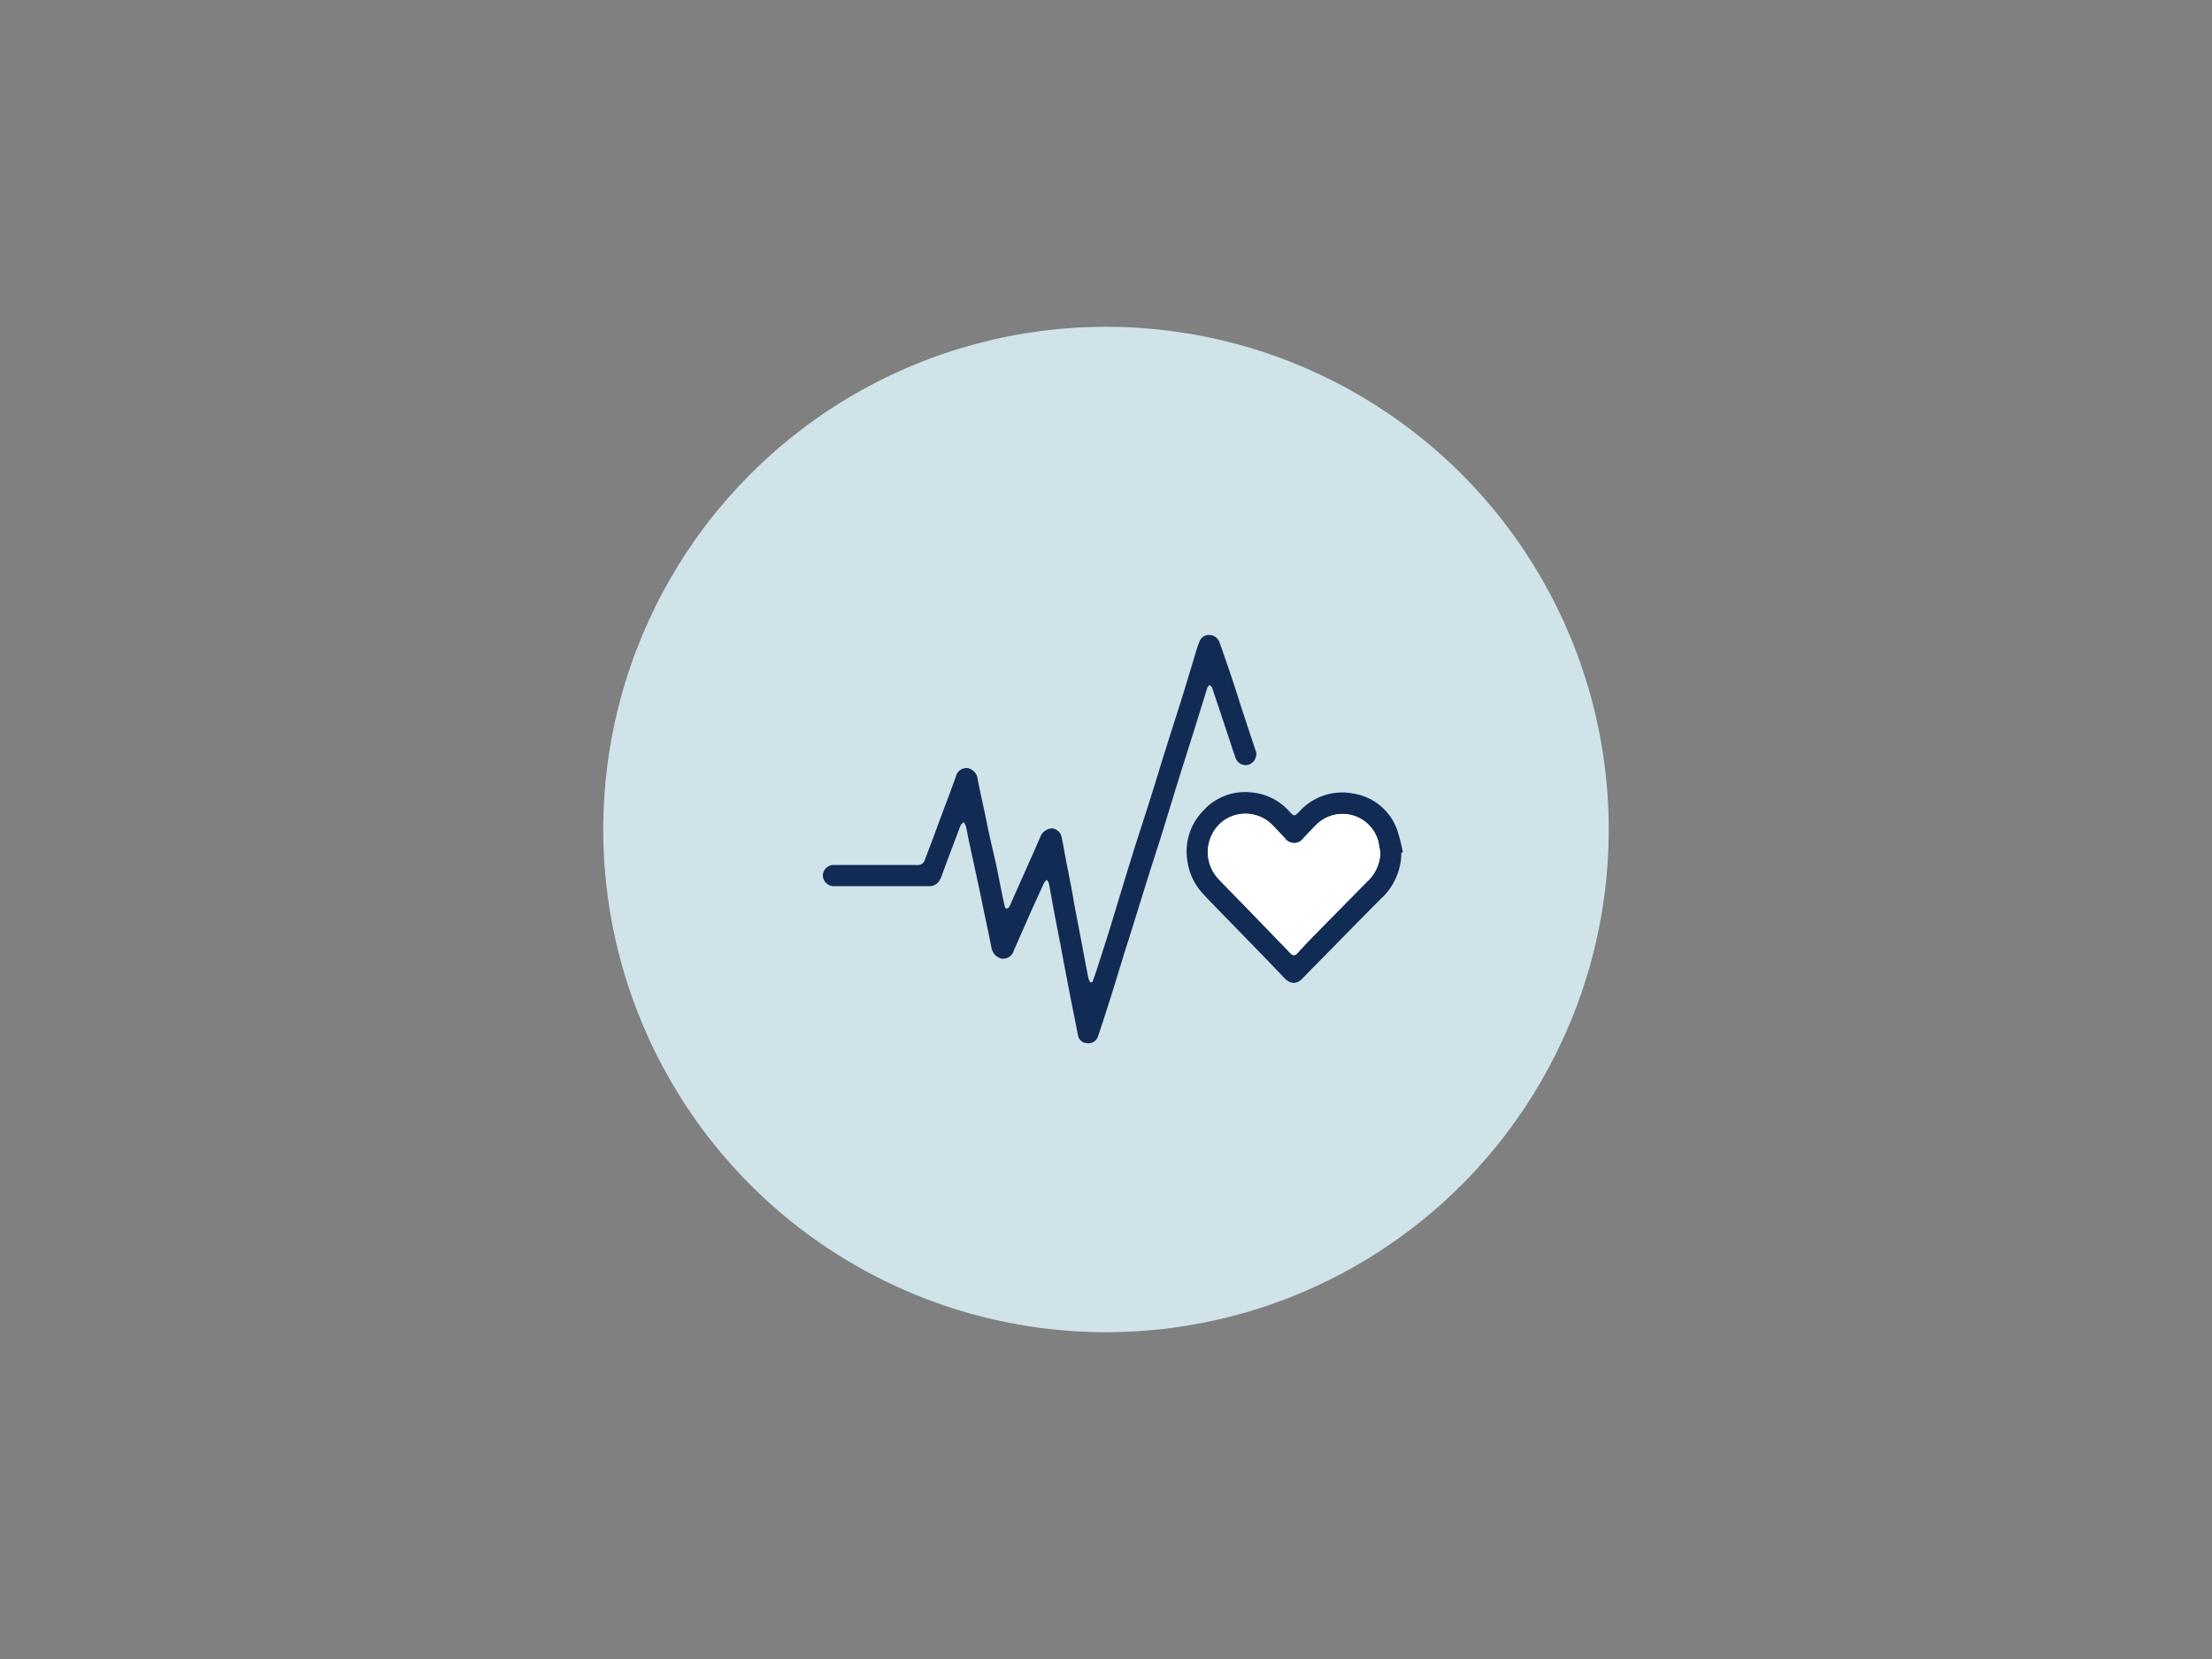 <svg xmlns="http://www.w3.org/2000/svg" viewBox="0 0 352 264"><rect x="0" y="0" width="352" height="264" fill="#808080" stroke="none"/><defs><style>.cls-1,.cls-4{fill:#fff;}.cls-1{stroke:#122b54;stroke-miterlimit:10;opacity:0;}.cls-2{fill:#cfe3e9;}.cls-3{fill:#122b54;}</style></defs><g id="transp_Hintergrund" data-name="transp Hintergrund"><rect class="cls-1" width="352" height="264"/></g><g id="Kreise"><circle class="cls-2" cx="176" cy="132" r="80"/></g><g id="Ikons"><path class="cls-3" d="M173.83,156.3c.22-.63.46-1.27.67-1.91.67-2.08,1.35-4.16,2-6.25,1.13-3.67,2.22-7.35,3.36-11,1-3.3,2.11-6.59,3.15-9.9.83-2.62,1.62-5.25,2.44-7.87.92-2.94,1.87-5.87,2.79-8.81.72-2.33,1.41-4.66,2.12-7,.17-.53.34-1.07.56-1.58a1.58,1.58,0,0,1,1.58-.93,1.75,1.75,0,0,1,1.57,1.18c1,2.86,2,5.71,2.9,8.57s1.95,5.95,2.93,8.92a1.8,1.8,0,0,1-1.1,1.93,1.7,1.7,0,0,1-2.17-1c-.48-1.35-.9-2.71-1.36-4.07-.79-2.39-1.59-4.79-2.4-7.18-.05-.16-.26-.27-.4-.4-.11.14-.29.27-.34.43-.78,2.47-1.54,5-2.31,7.42-.84,2.67-1.69,5.32-2.52,8s-1.6,5.26-2.42,7.88-1.67,5.19-2.48,7.8-1.62,5.21-2.43,7.81c-.47,1.54-1,3.07-1.44,4.6-.62,2-1.22,4-1.84,5.95s-1.3,4.09-2,6.12a1.56,1.56,0,0,1-1.67,1,1.53,1.53,0,0,1-1.46-1.17c-.34-1.67-.64-3.34-1-5-.38-2-.77-4-1.15-6-.28-1.45-.54-2.91-.82-4.36s-.6-3.07-.89-4.6-.49-2.82-.77-4.23a2.29,2.29,0,0,0-.35-.65,2.93,2.93,0,0,0-.46.54q-1,2.19-2,4.39c-.94,2.11-1.85,4.22-2.79,6.32a1.75,1.75,0,0,1-2,1.28,2.13,2.13,0,0,1-1.57-1.8c-.39-2-.83-4-1.25-6-.24-1.16-.47-2.32-.72-3.48-.52-2.45-1.06-4.89-1.59-7.34-.17-.81-.3-1.62-.49-2.43a2.71,2.71,0,0,0-.37-.66c-.17.18-.4.33-.49.55-.95,2.5-1.89,5-2.83,7.53a6.13,6.13,0,0,1-.46,1.12,1.86,1.86,0,0,1-1.71,1c-5,0-10.06,0-15.08,0a1.76,1.76,0,0,1-1.83-1.67,1.7,1.7,0,0,1,1.79-1.7c4.39,0,8.79,0,13.19,0a1.17,1.17,0,0,0,1.28-.9c1-2.58,1.93-5.15,2.89-7.72.68-1.8,1.36-3.6,2-5.4a1.76,1.76,0,0,1,1.86-1.41,2,2,0,0,1,1.63,1.79c.34,1.78.75,3.55,1.12,5.32.29,1.36.56,2.72.86,4.07s.59,2.53.87,3.79.5,2.46.75,3.68.45,2.24.7,3.35c0,.15.22.38.3.37a.68.68,0,0,0,.45-.32q2.14-4.8,4.28-9.62c.27-.61.52-1.23.81-1.84a2.18,2.18,0,0,1,1.71-1,1.78,1.78,0,0,1,1.5,1.37c.28,1.33.5,2.68.76,4s.57,2.89.85,4.34c.16.86.29,1.72.45,2.58.4,2.13.82,4.25,1.22,6.38.33,1.74.64,3.47,1,5.21a2.84,2.84,0,0,0,.27.62Z"/><path class="cls-3" d="M223,135.67a10,10,0,0,1-3.24,7.34c-3.07,3.07-6.1,6.18-9.15,9.28-1.1,1.12-2.21,2.22-3.29,3.36s-2.1.89-3-.09c-3.82-4-7.67-7.92-11.51-11.87-.65-.68-1.31-1.35-1.9-2.08a9.39,9.39,0,0,1-1.93-4.45,9.26,9.26,0,0,1,2.53-8.19,8.92,8.92,0,0,1,7.64-2.87,9.1,9.1,0,0,1,6,3c.81.86.81.86,1.66,0a9.18,9.18,0,0,1,8.5-2.83,8.86,8.86,0,0,1,7,5.72,30.36,30.36,0,0,1,.94,3.67Zm-3.35,0c-.13-.65-.2-1.32-.39-1.95a5.89,5.89,0,0,0-9.84-2.45c-.69.68-1.35,1.38-2,2.07a1.8,1.8,0,0,1-3,0c-.67-.67-1.29-1.38-1.95-2.05a6,6,0,0,0-7.94-.58,6.24,6.24,0,0,0-.63,9.17c1.08,1.14,2.18,2.25,3.27,3.37q4.08,4.2,8.14,8.41c.44.46.77.39,1.17-.05.67-.75,1.36-1.48,2.06-2.2q4.5-4.58,9-9.14A6.46,6.46,0,0,0,219.65,135.66Z"/><path class="cls-4" d="M219.65,135.66a6.46,6.46,0,0,1-2.07,4.63q-4.52,4.56-9,9.14c-.7.72-1.39,1.45-2.06,2.2-.4.44-.73.51-1.17.05q-4.07-4.22-8.14-8.41c-1.09-1.12-2.19-2.23-3.27-3.37a6.24,6.24,0,0,1,.63-9.17,6,6,0,0,1,7.94.58c.66.67,1.28,1.38,1.95,2.05a1.8,1.8,0,0,0,3,0c.67-.69,1.33-1.39,2-2.07a5.89,5.89,0,0,1,9.84,2.45C219.45,134.34,219.52,135,219.65,135.66Z"/></g></svg>